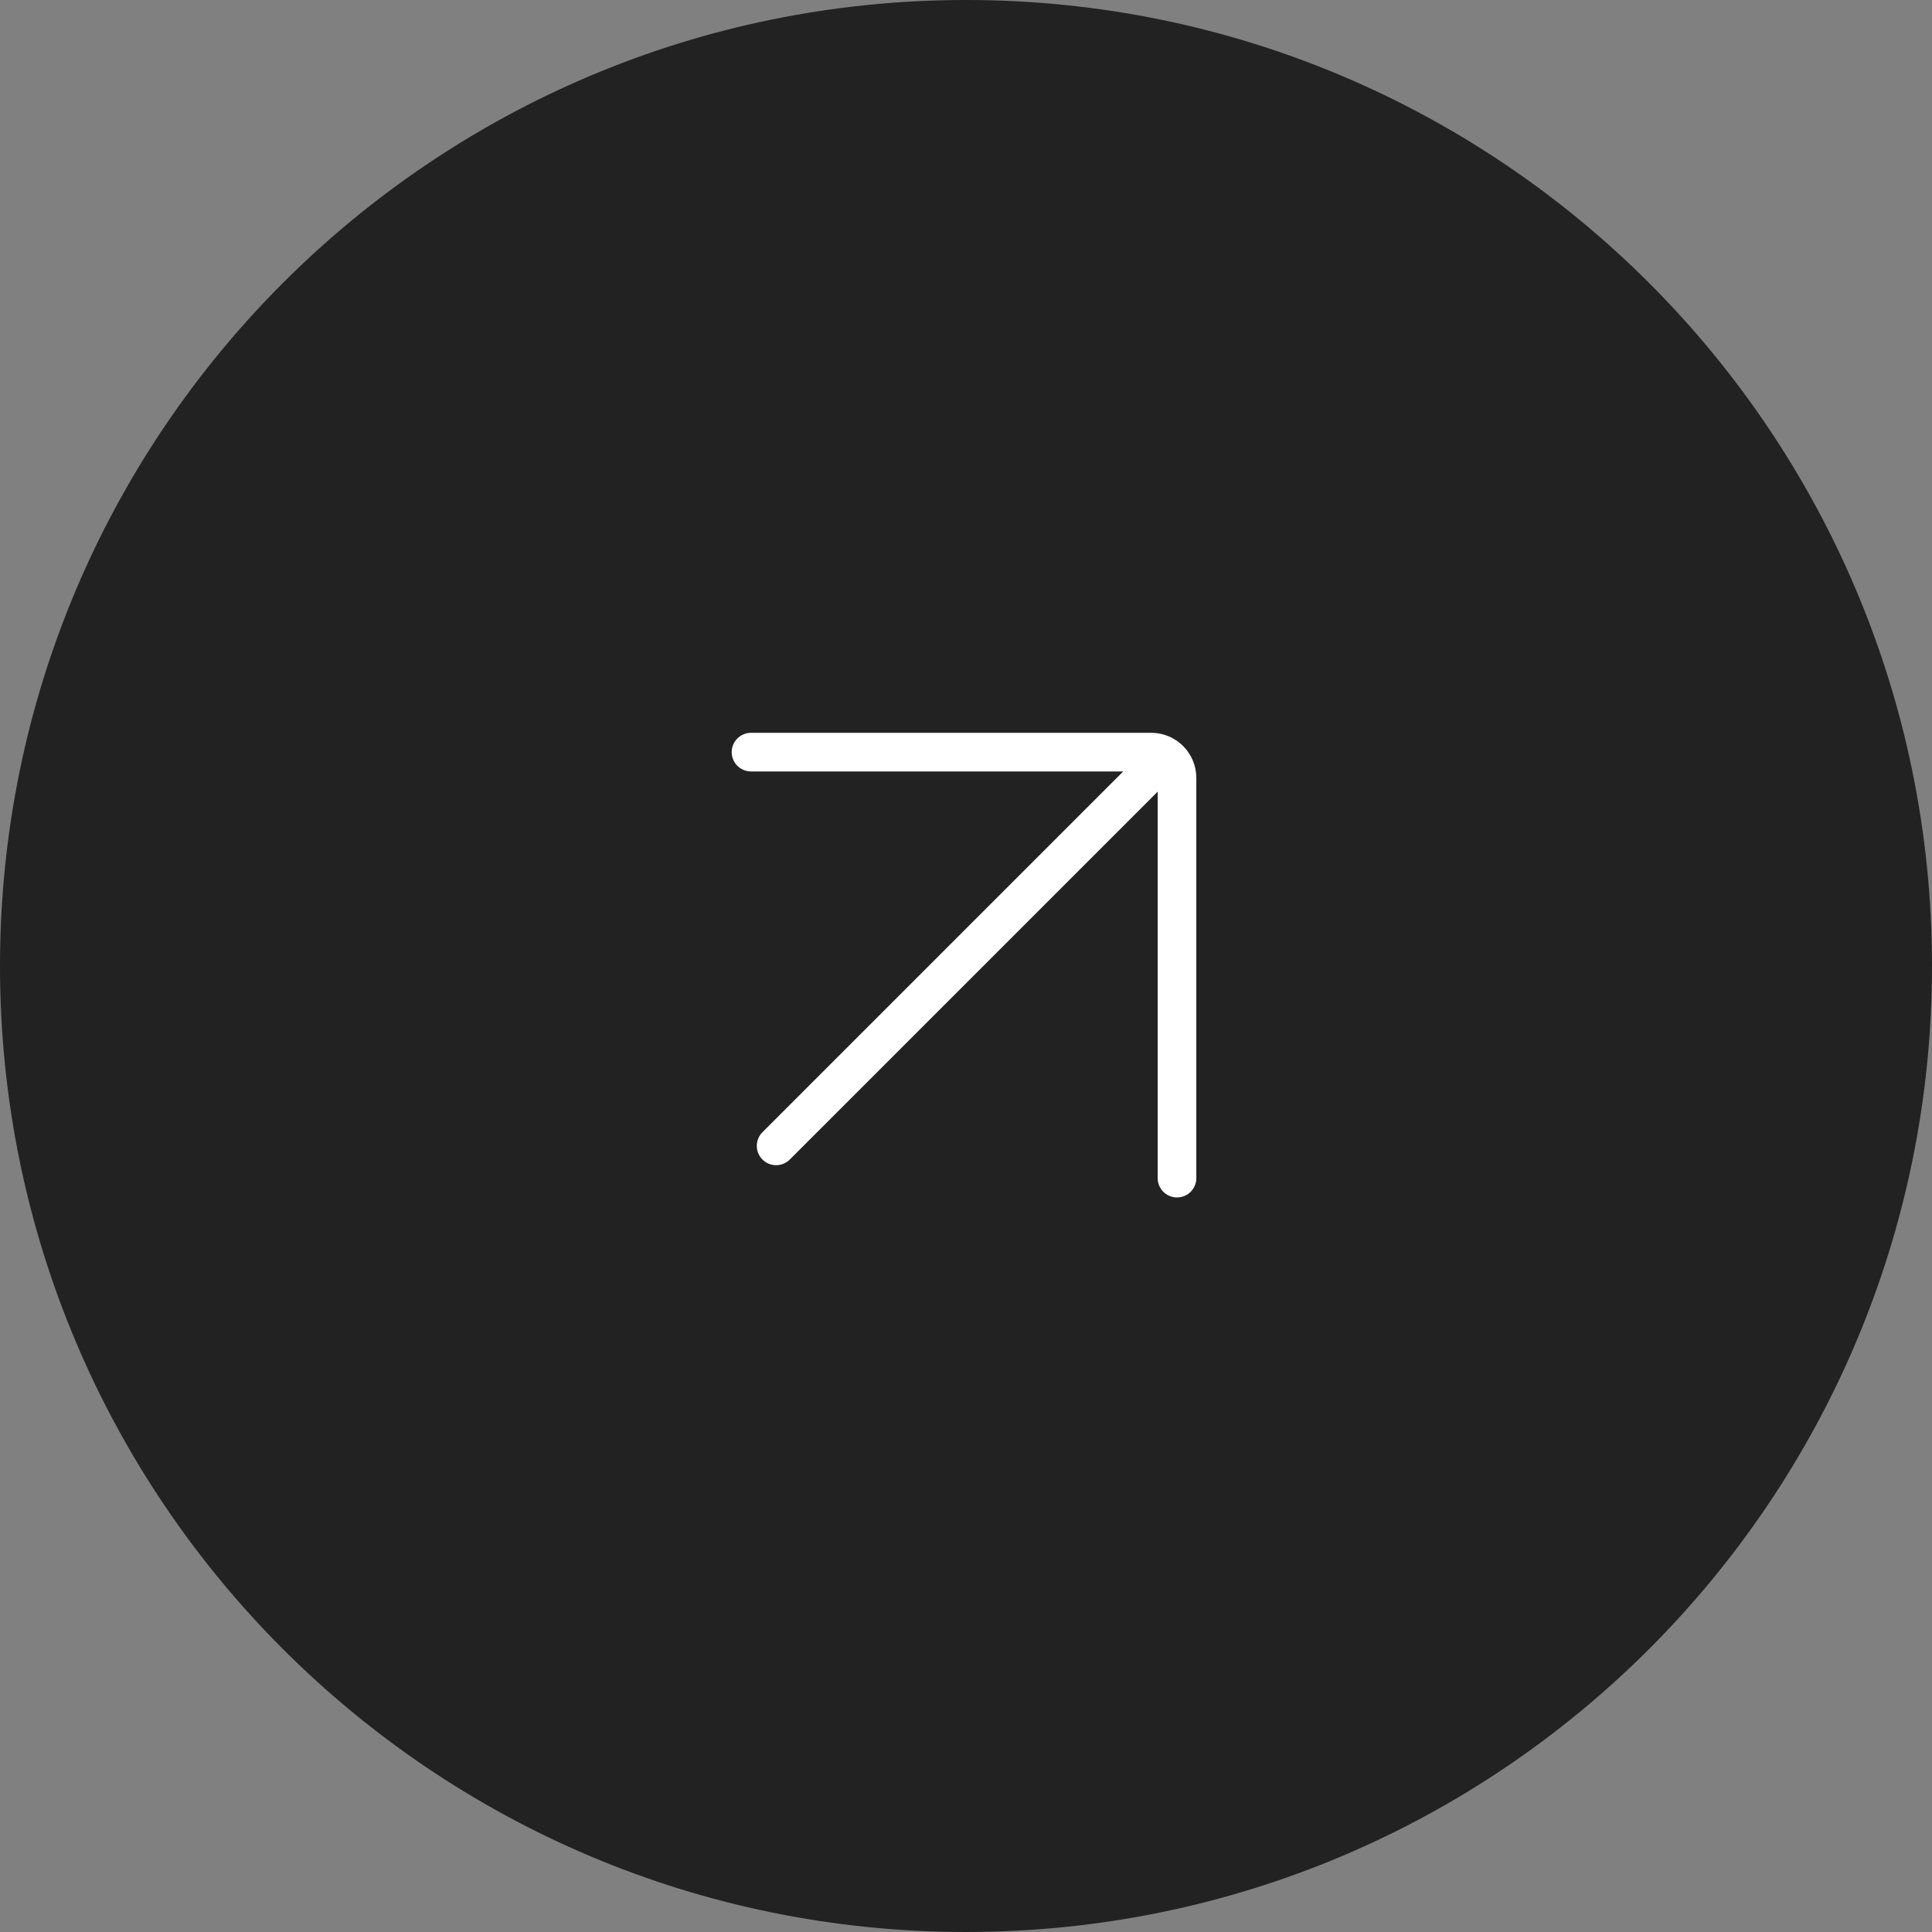 <svg xmlns="http://www.w3.org/2000/svg" width="150" height="150" viewBox="0 0 150 150" fill="none"><rect x="0" y="0" width="150" height="150" fill="#808080" stroke="none"/><path d="M0 75C0 33.579 33.579 0 75 0C116.421 0 150 33.579 150 75C150 116.421 116.421 150 75 150C33.579 150 0 116.421 0 75Z" fill="#222222"></path><g clip-path="url(#clip0_63_281)"><path d="M60.258 88.965L89.18 60.043" stroke="white" stroke-width="3" stroke-linecap="round"></path><path d="M58.309 58.395H89.382C90.487 58.395 91.382 59.291 91.382 60.395V91.469" stroke="white" stroke-width="3" stroke-linecap="round"></path></g><defs><clipPath id="clip0_63_281"><rect width="37" height="37" fill="white" transform="translate(56.5 56.5)"></rect></clipPath></defs></svg>